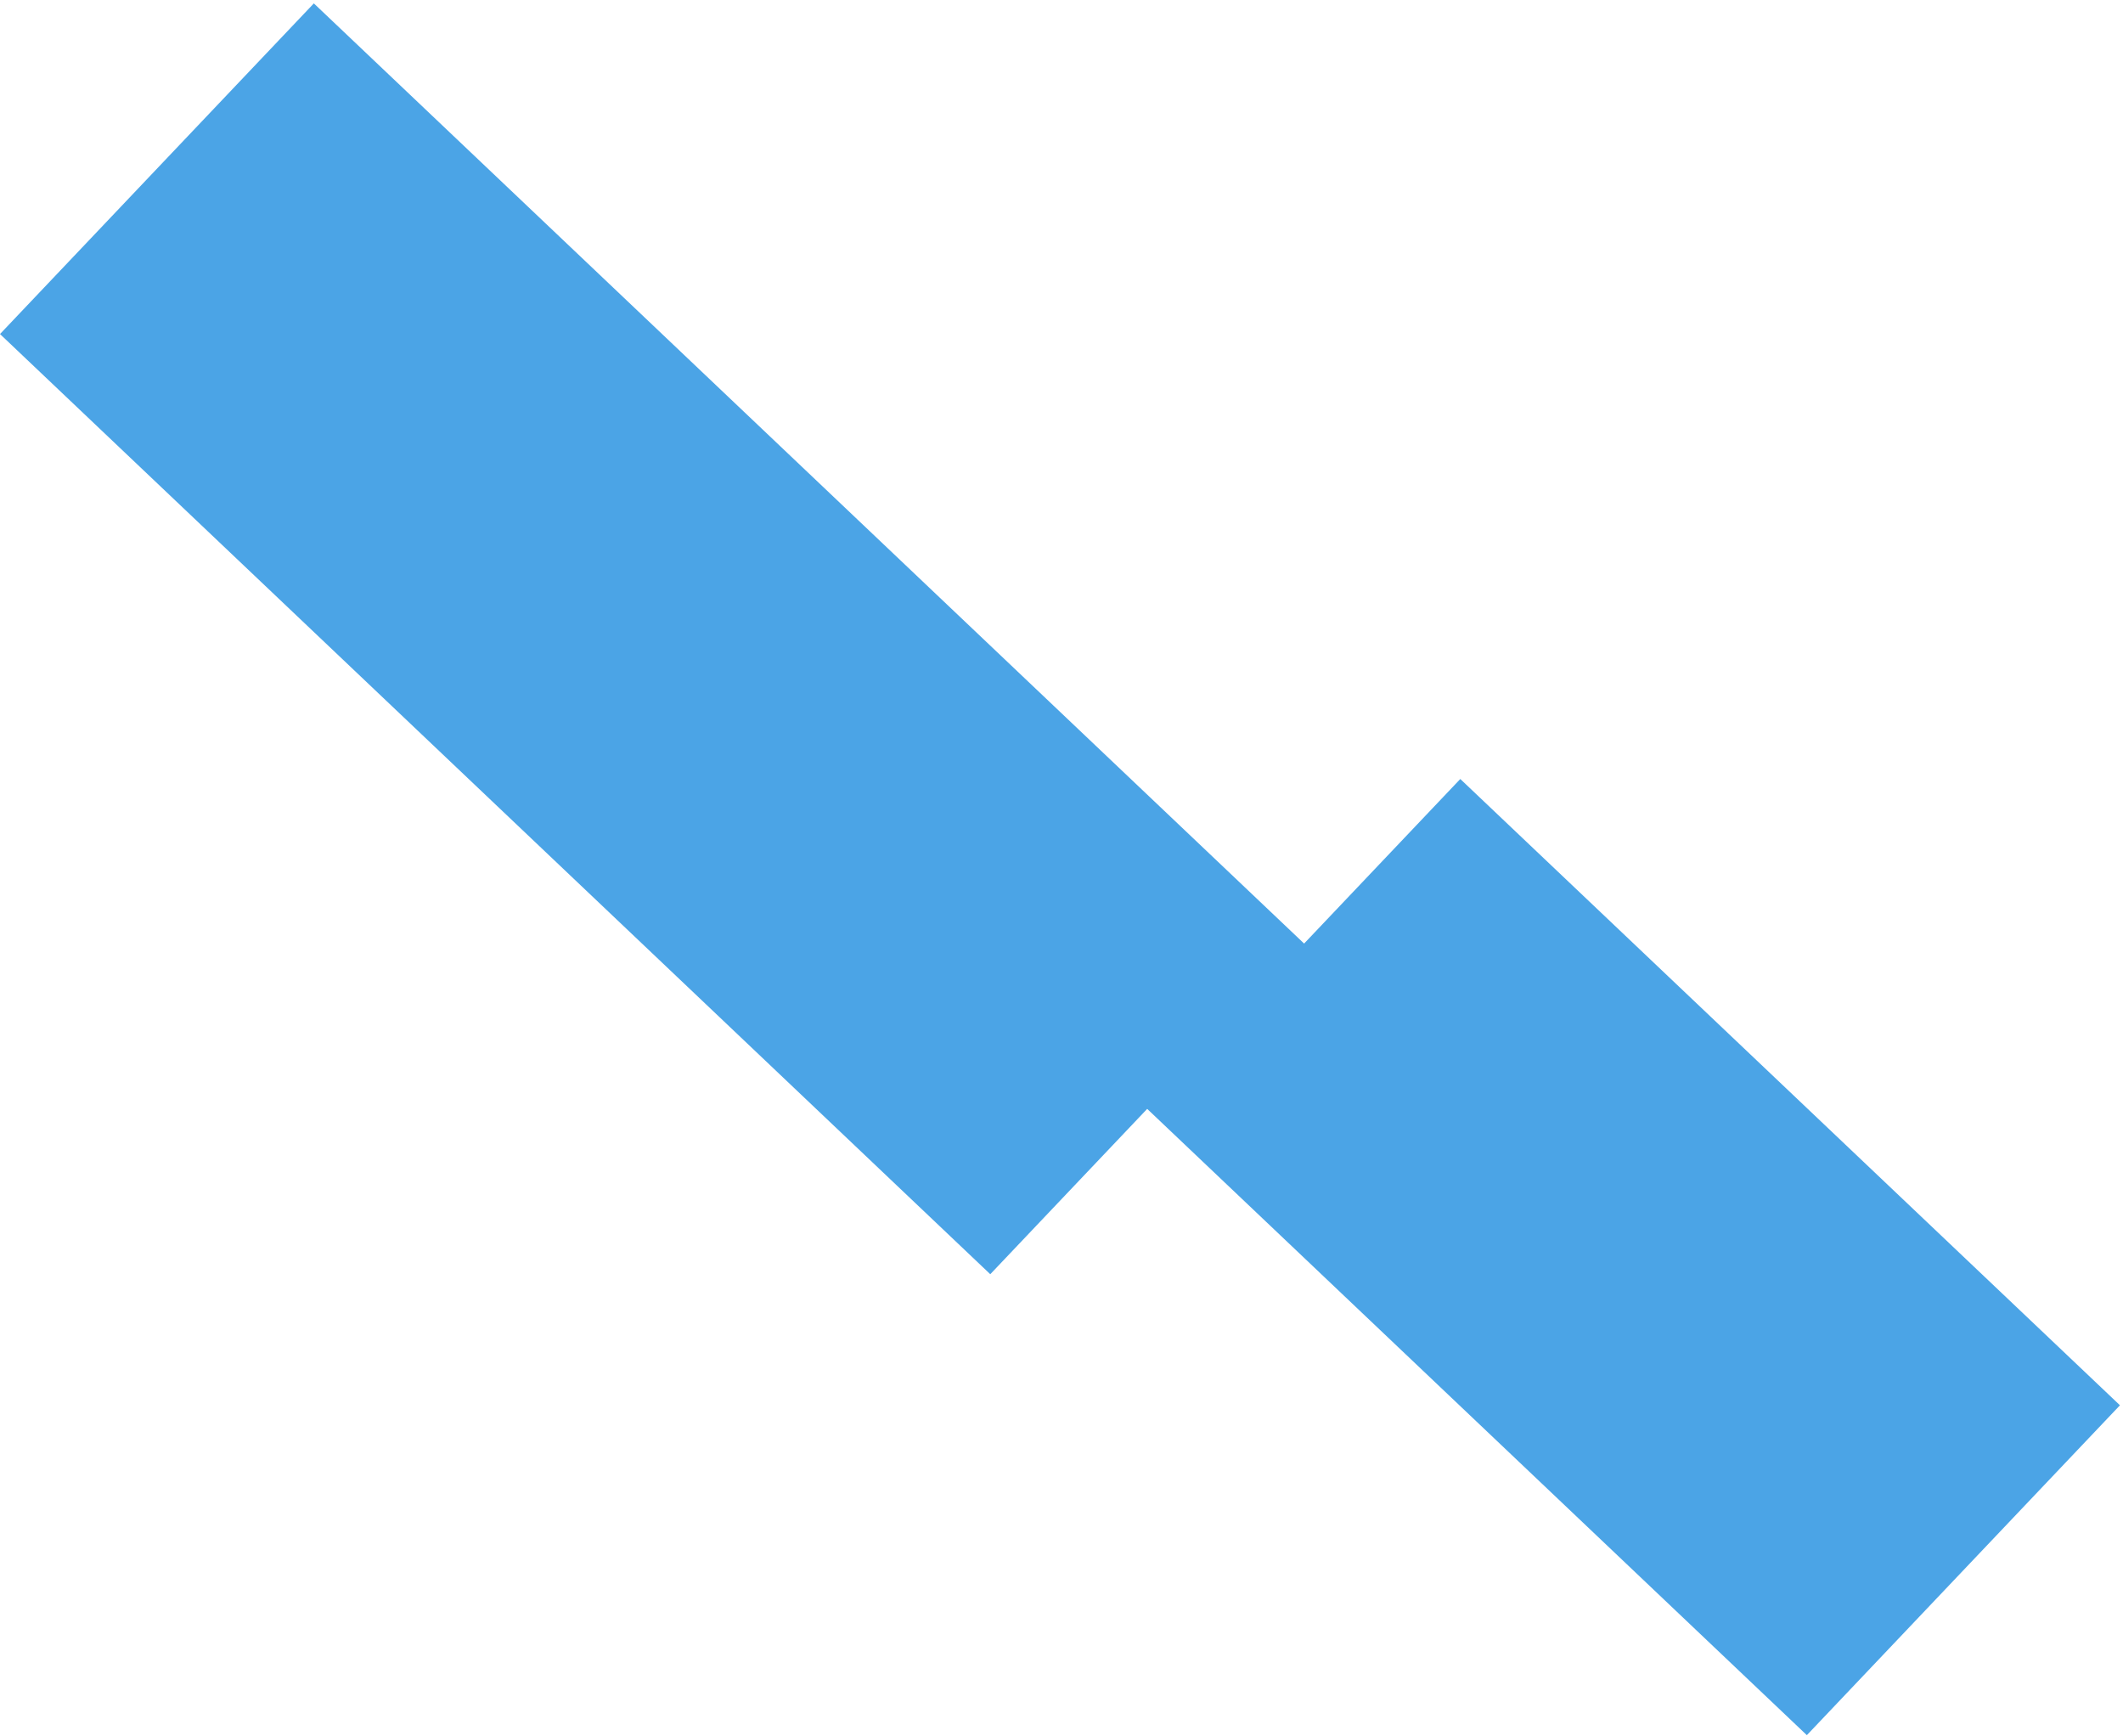 <?xml version="1.0" encoding="UTF-8"?>
<svg width="461px" height="377px" viewBox="0 0 461 377" version="1.1" xmlns="http://www.w3.org/2000/svg" xmlns:xlink="http://www.w3.org/1999/xlink">
    <title>Path</title>
    <g id="Page-1" stroke="none" stroke-width="1" fill="none" fill-rule="evenodd">
        <g id="Artboard" transform="translate(-144, -1)" fill="#4BA4E6" fill-rule="nonzero">
            <polygon id="Path" points="359.033 277.651 393.107 241.756 536.35 377.732 604.338 306.11 461.095 170.134 427.181 205.861 212.148 1.736 144 73.526"></polygon>
        </g>
    </g>
</svg>
